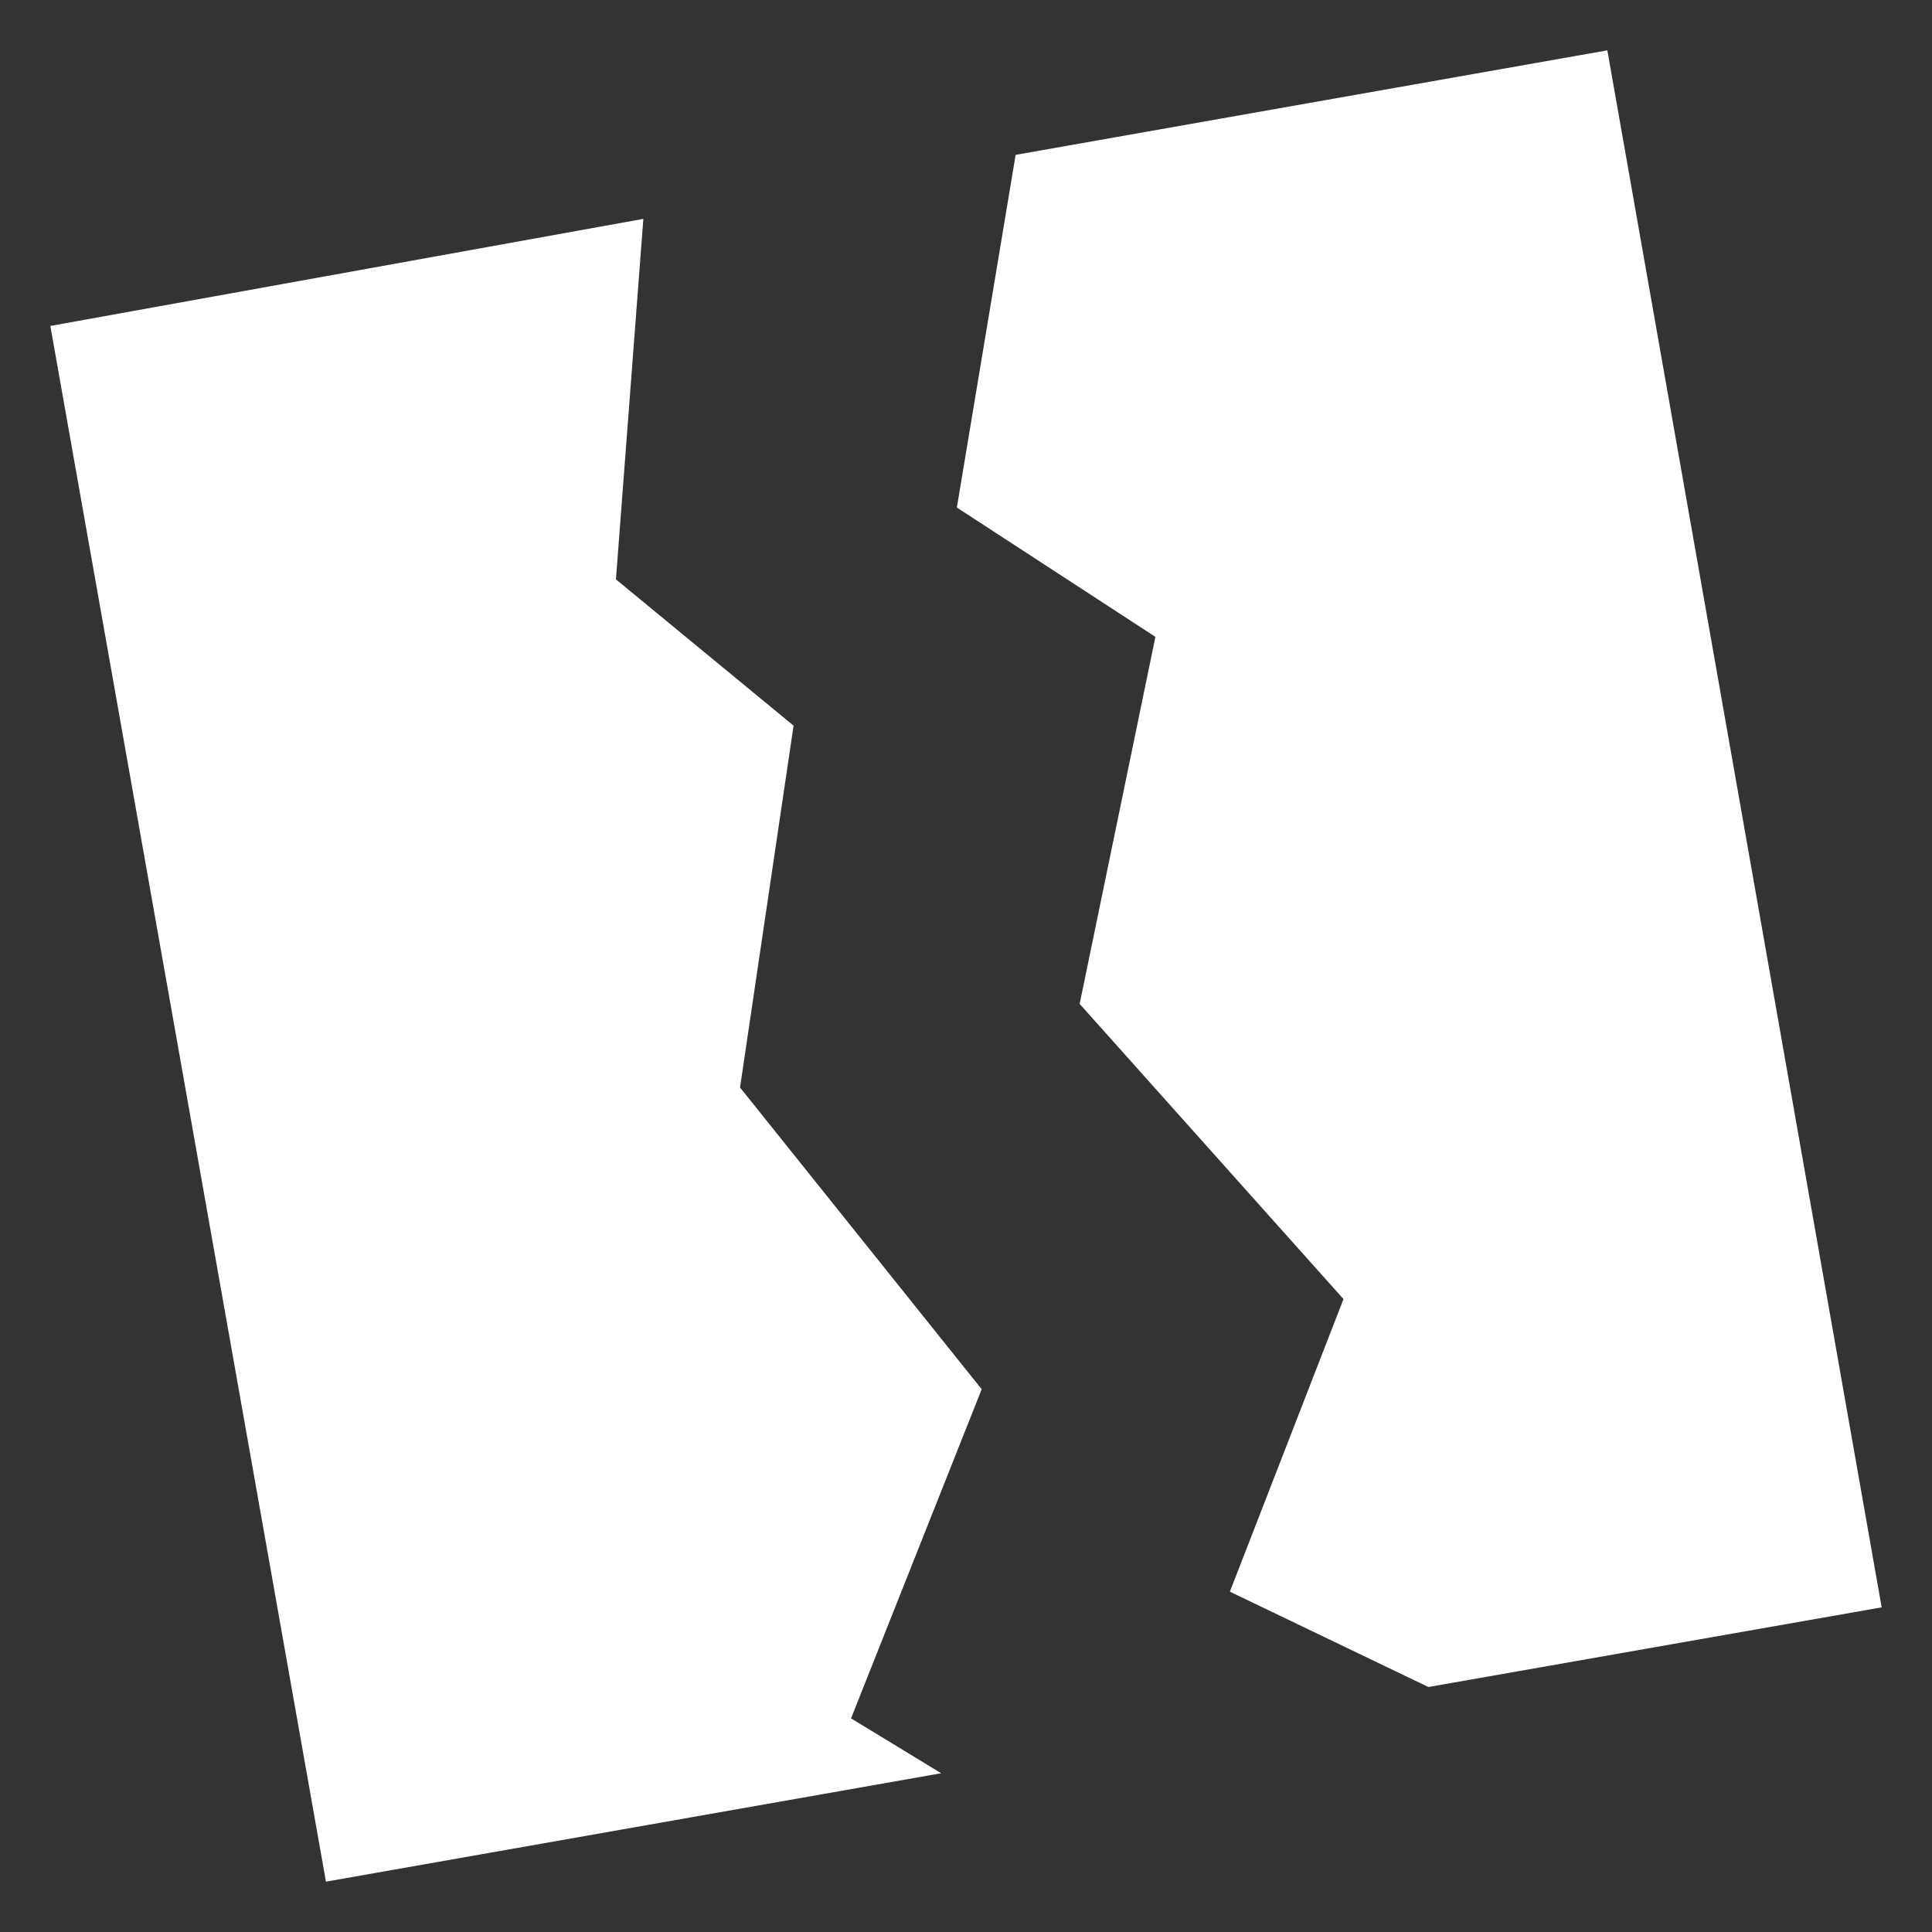 <svg xmlns="http://www.w3.org/2000/svg" viewBox="10 10 52 52" width="26" height="26"><rect x="10" y="10" width="52" height="52" fill="#333333" stroke="none"/><g fill="#fff"><path xmlns="http://www.w3.org/2000/svg" d="M35.754,23.66L37.336,14.168L53.262,11.355L60.645,53.262L48.445,55.406L43.102,52.84L46.16,44.965L39.059,37.02L41.098,27.141L35.754,23.66ZM36.422,47.391L32.906,56.25L35.332,57.727L18.773,60.645L11.355,18.773L27.316,15.891L26.578,25.594L31.359,29.531L29.918,39.27L36.422,47.391Z"></path></g></svg>